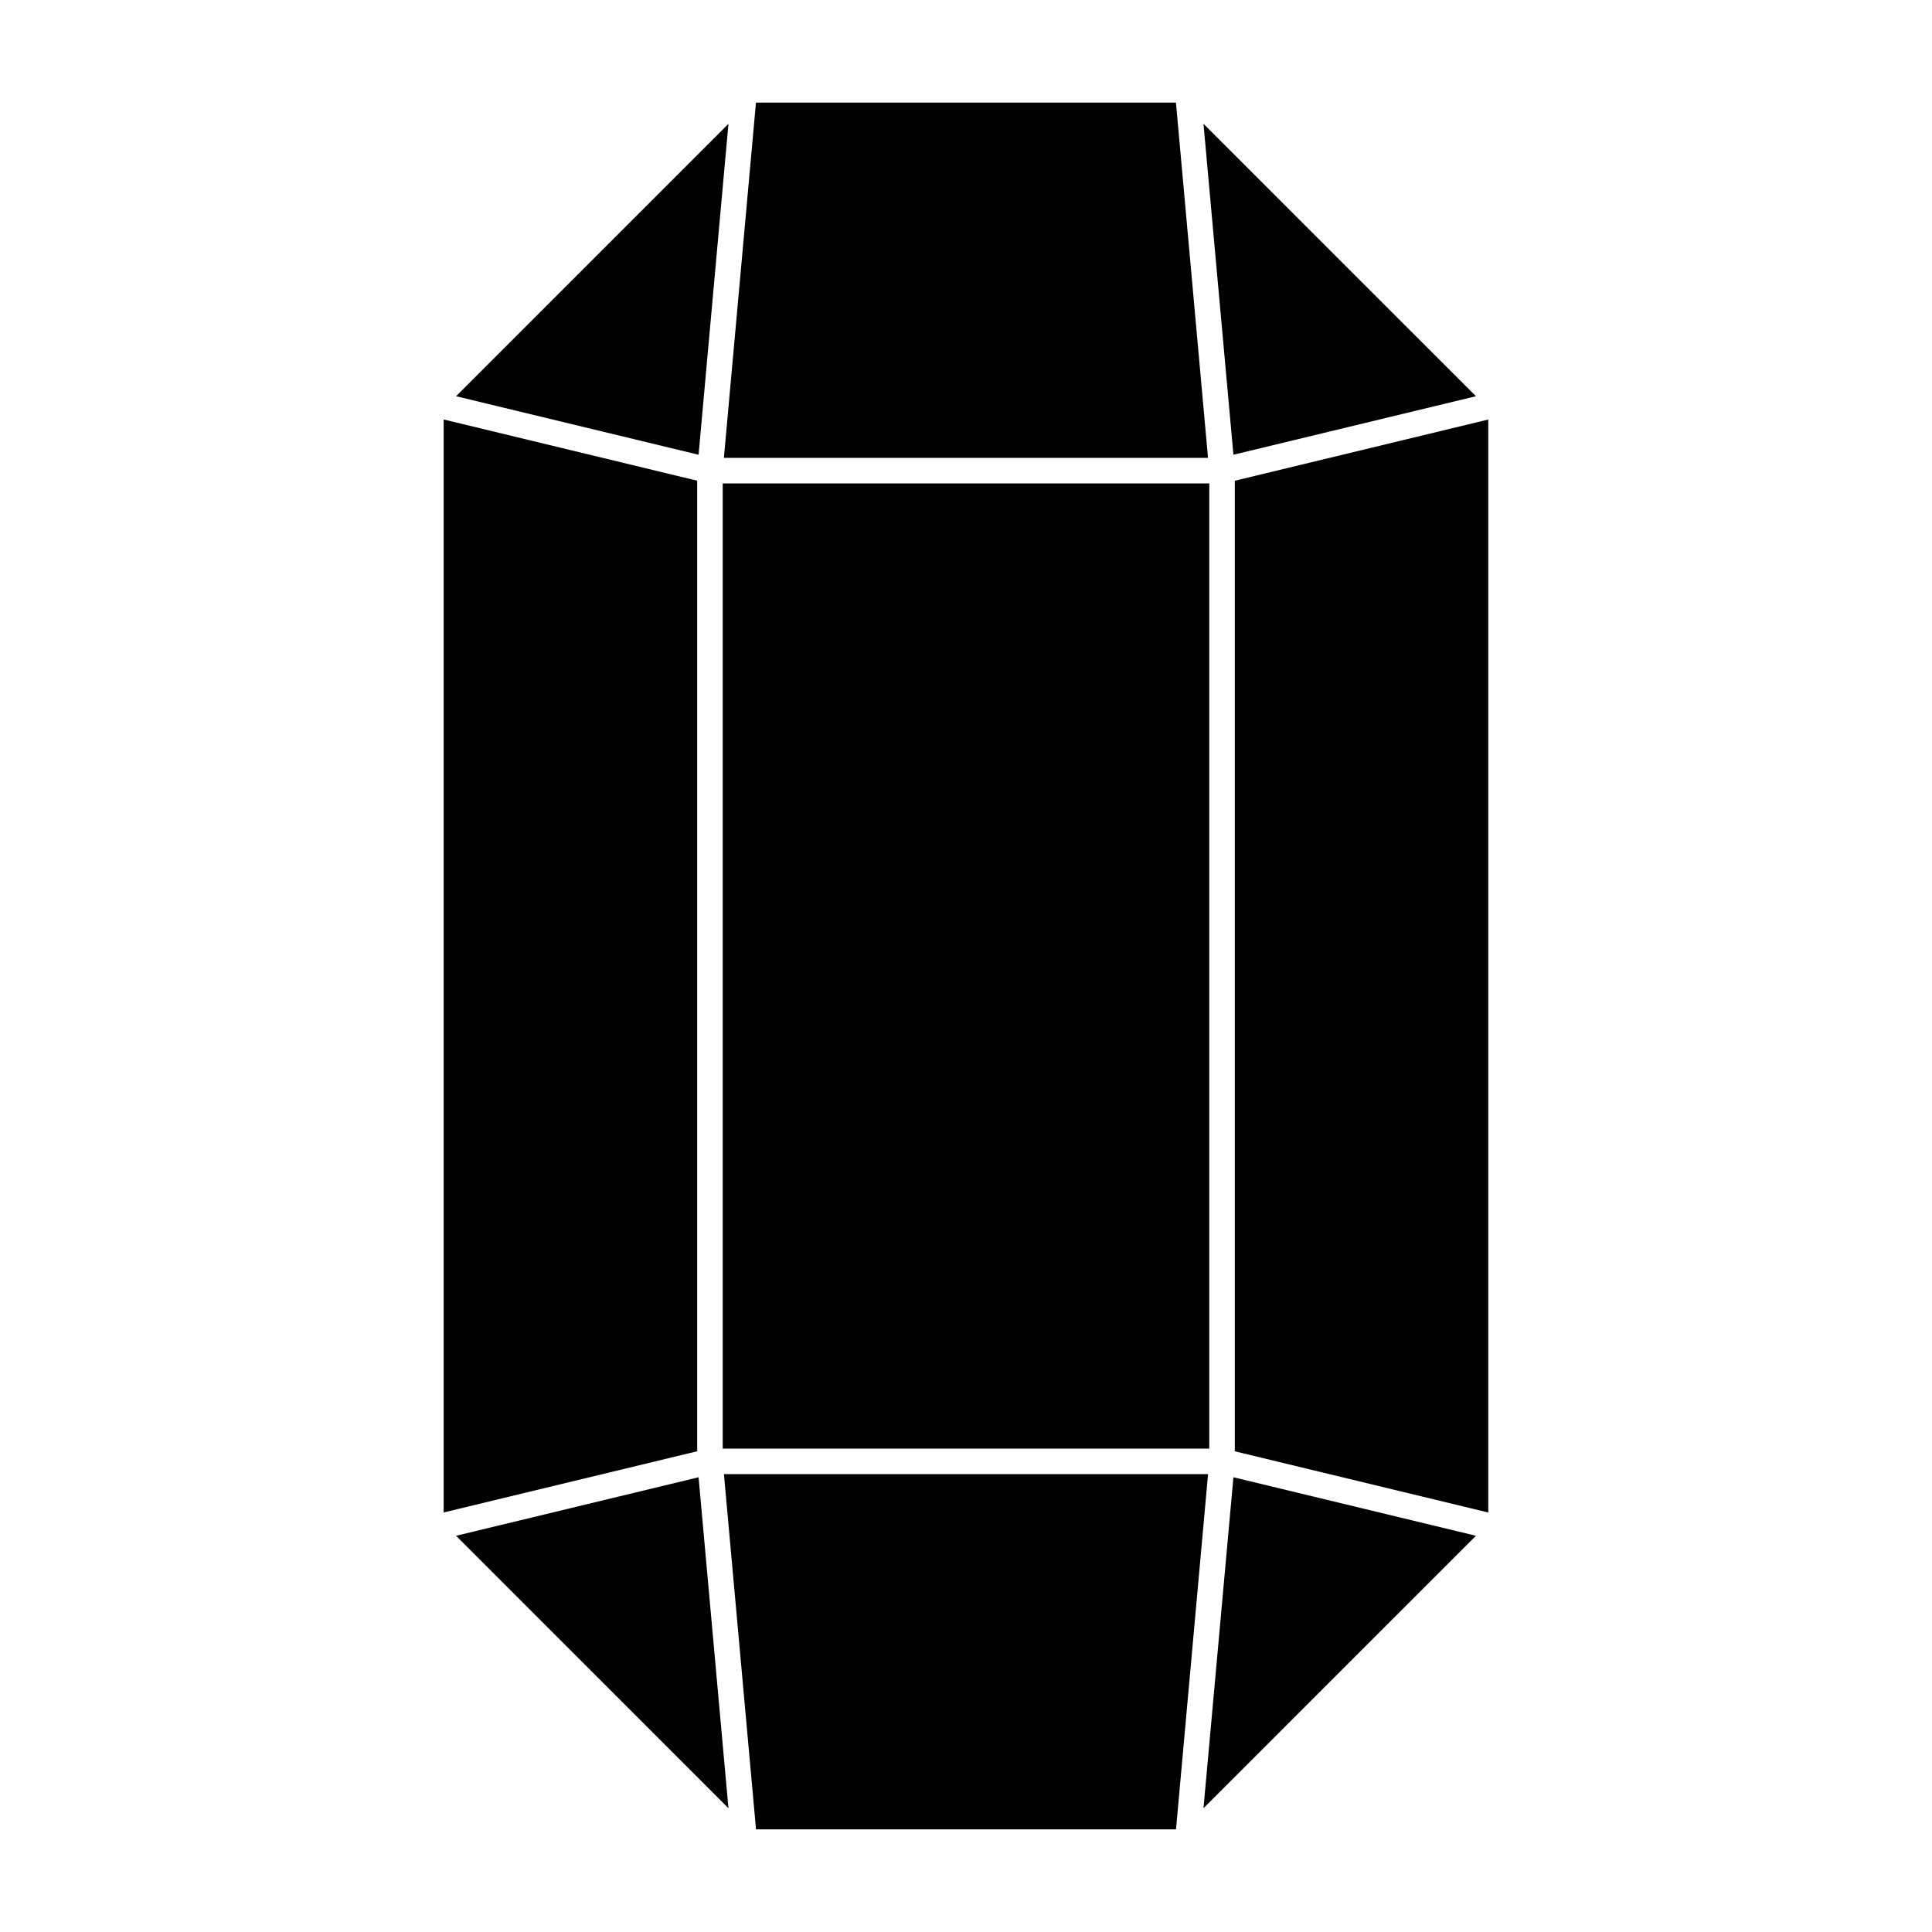 <?xml version="1.0" encoding="UTF-8"?>
<!-- Uploaded to: SVG Find, www.svgfind.com, Generator: SVG Find Mixer Tools -->
<svg fill="#000000" width="800px" height="800px" version="1.1" viewBox="144 144 512 512" xmlns="http://www.w3.org/2000/svg">
 <g>
  <path d="m335.53 272.11h128.94v255.79h-128.94z"/>
  <path d="m470.87 264.51-7.934-87.695 72.203 72.188z"/>
  <path d="m464.14 265.34h-128.3l8.5-94.141h111.3z"/>
  <path d="m329.13 264.51-64.266-15.508 72.184-72.188z"/>
  <path d="m328.76 271.39v257.21l-67.18 16.215v-289.65z"/>
  <path d="m329.13 535.49 7.918 87.707-72.184-72.199z"/>
  <path d="m335.85 534.66h128.3l-8.496 94.145h-111.3z"/>
  <path d="m470.87 535.49 64.27 15.508-72.203 72.199z"/>
  <path d="m471.24 528.61v-257.21l67.168-16.219v289.65z"/>
 </g>
</svg>